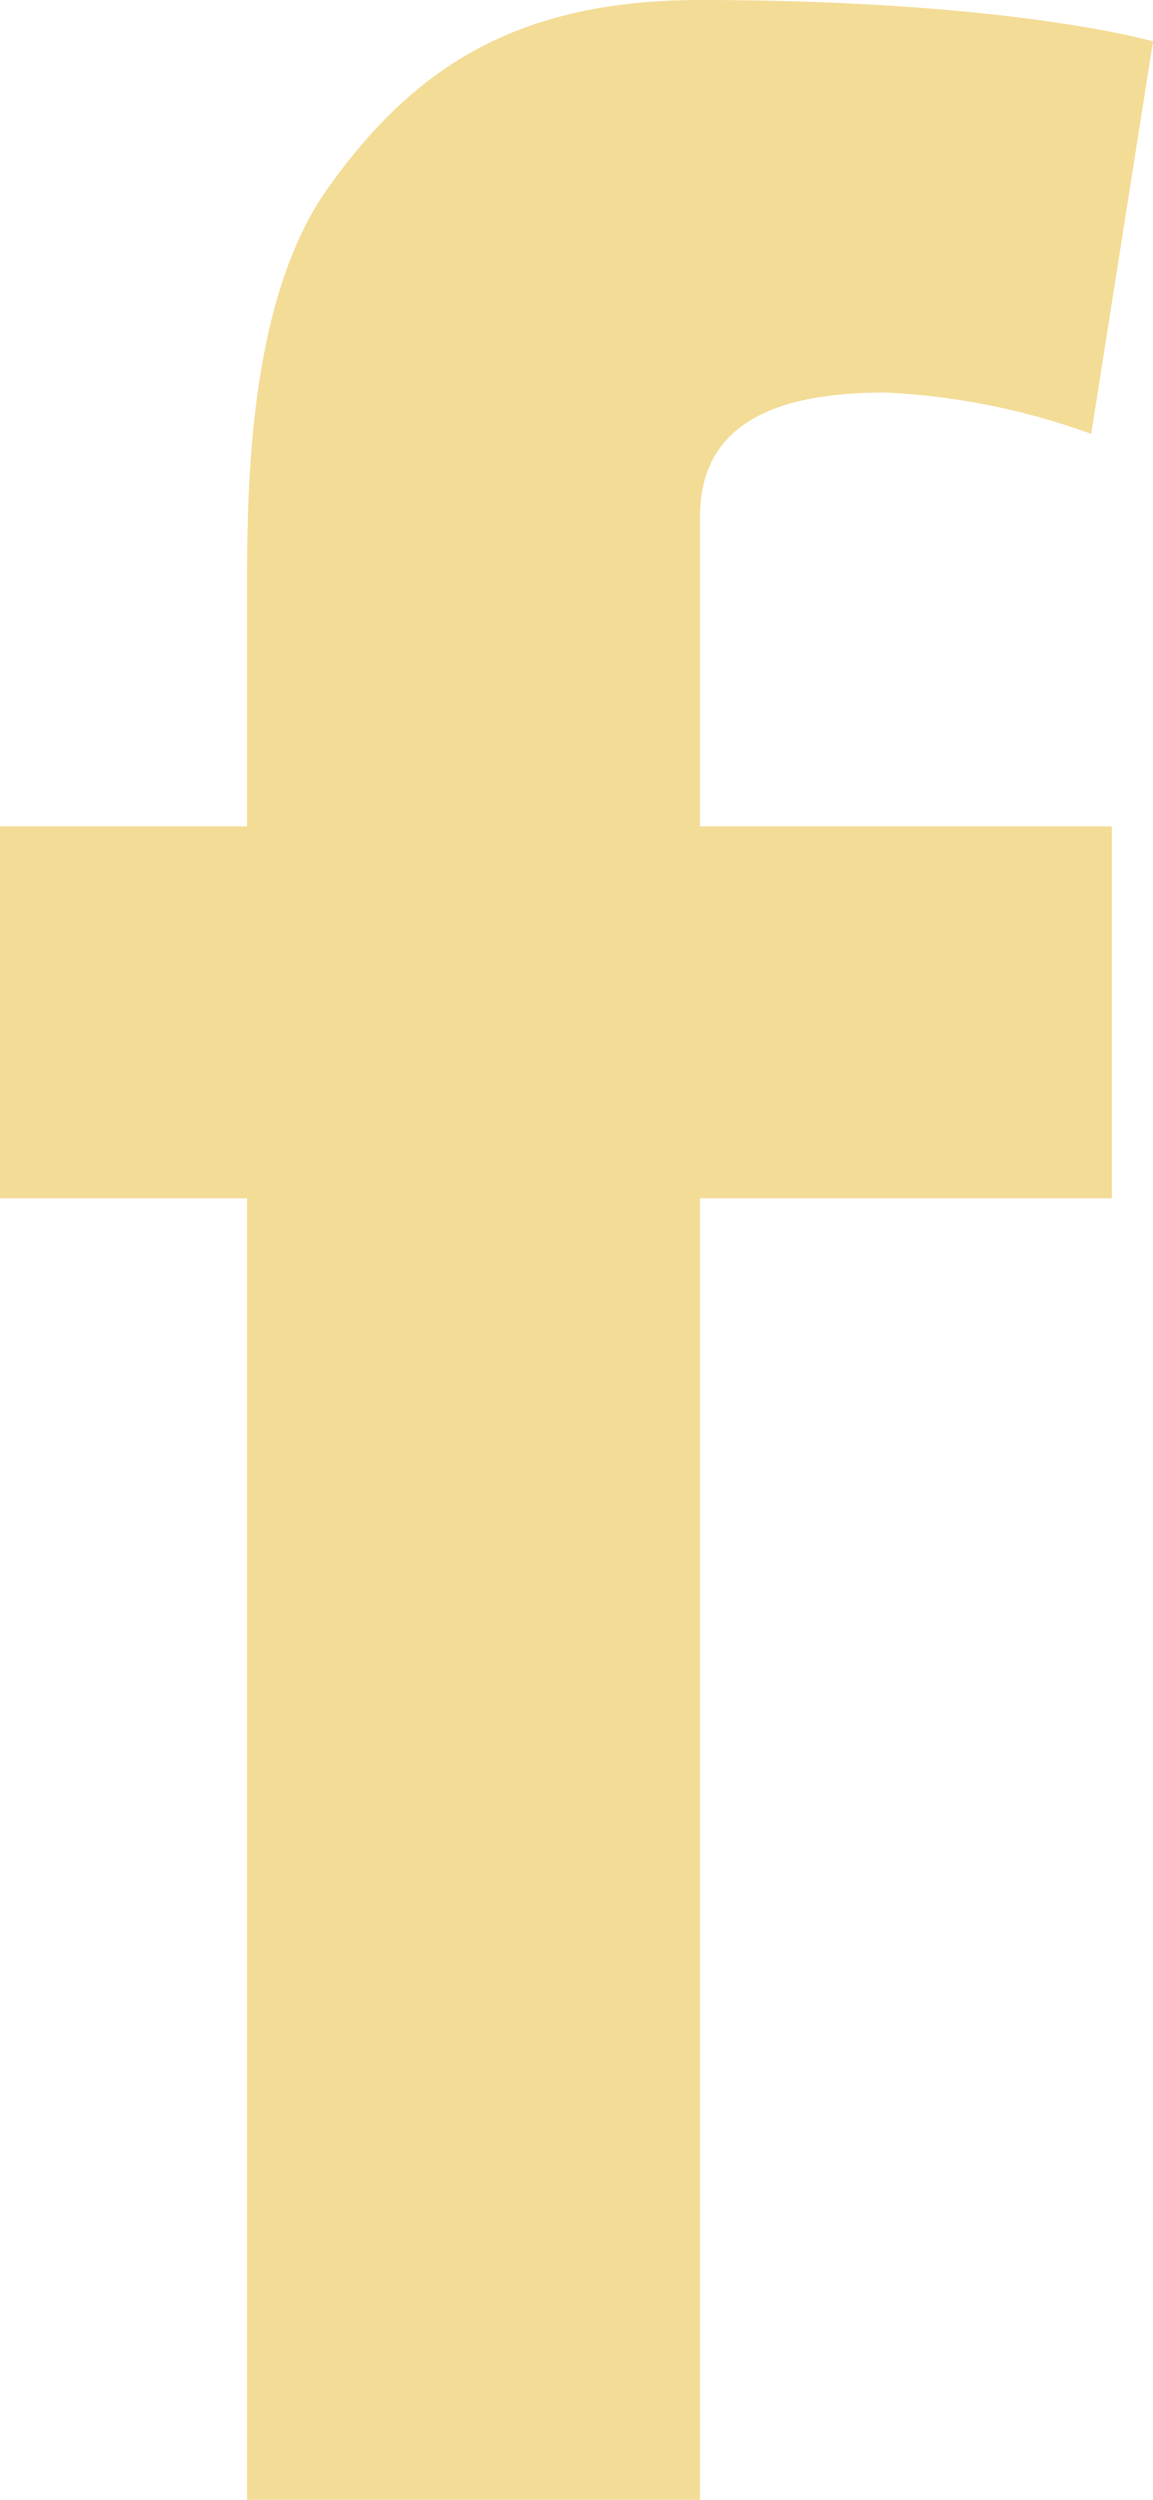 <?xml version="1.0" encoding="UTF-8"?> <svg xmlns="http://www.w3.org/2000/svg" width="24" height="52" viewBox="0 0 24 52" fill="none"> <path fill-rule="evenodd" clip-rule="evenodd" d="M0 17.19H5.143V12.033C5.143 9.736 5.256 6.076 6.857 3.868C8.535 1.542 10.604 0 14.571 0C21.043 0 24 0.86 24 0.86L22.714 9.025C21.337 8.524 19.892 8.234 18.429 8.165C16.422 8.165 14.571 8.654 14.571 10.744V17.19H23.143V24.926H14.571V52H5.143V24.926H0V17.19Z" fill="#F3DC96"></path> </svg> 